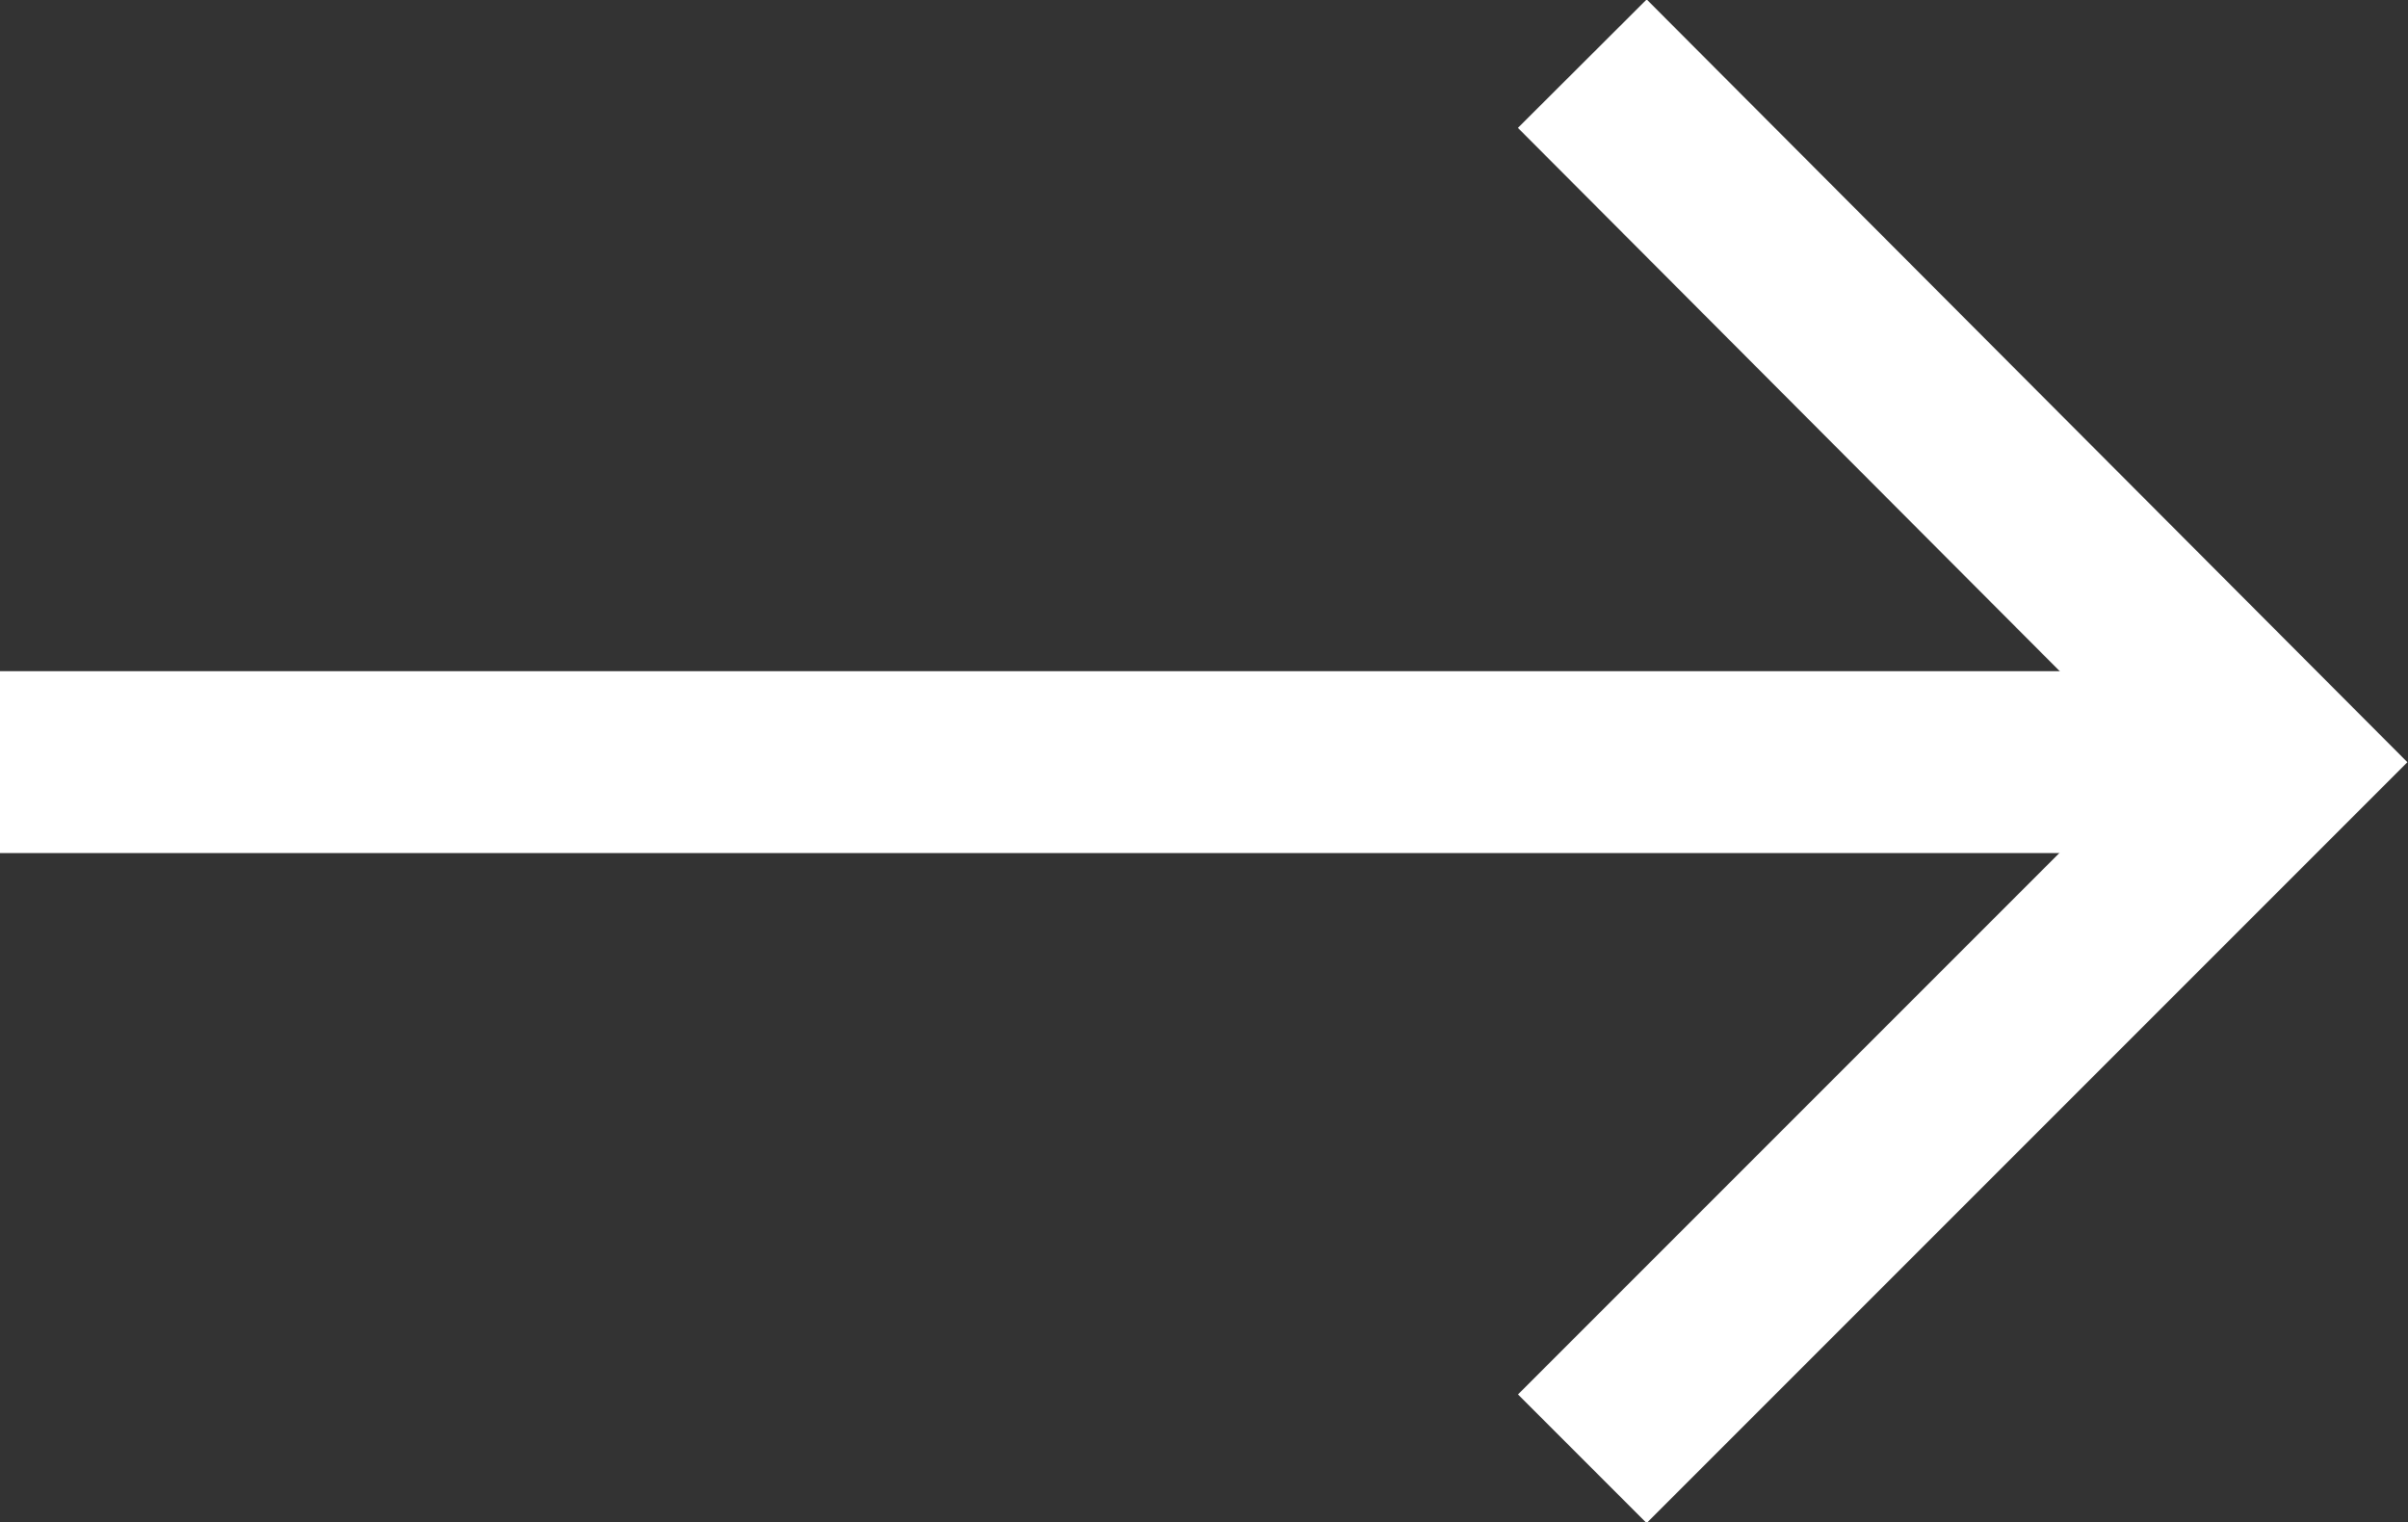 <svg xmlns="http://www.w3.org/2000/svg" viewBox="0 0 13.24 8.37"><rect x="0" y="0" width="13.24" height="8.37" fill="#333333" stroke="none"/><defs><style>.cls-1{fill:none;stroke:#fff;stroke-miterlimit:10;}</style></defs><title>Asset 22</title><g id="Layer_2" data-name="Layer 2"><g id="Layer_1-2" data-name="Layer 1"><line class="cls-1" y1="4.19" x2="12.53" y2="4.19"/><polyline class="cls-1" points="8.7 0.35 12.53 4.19 8.7 8.02"/></g></g></svg>